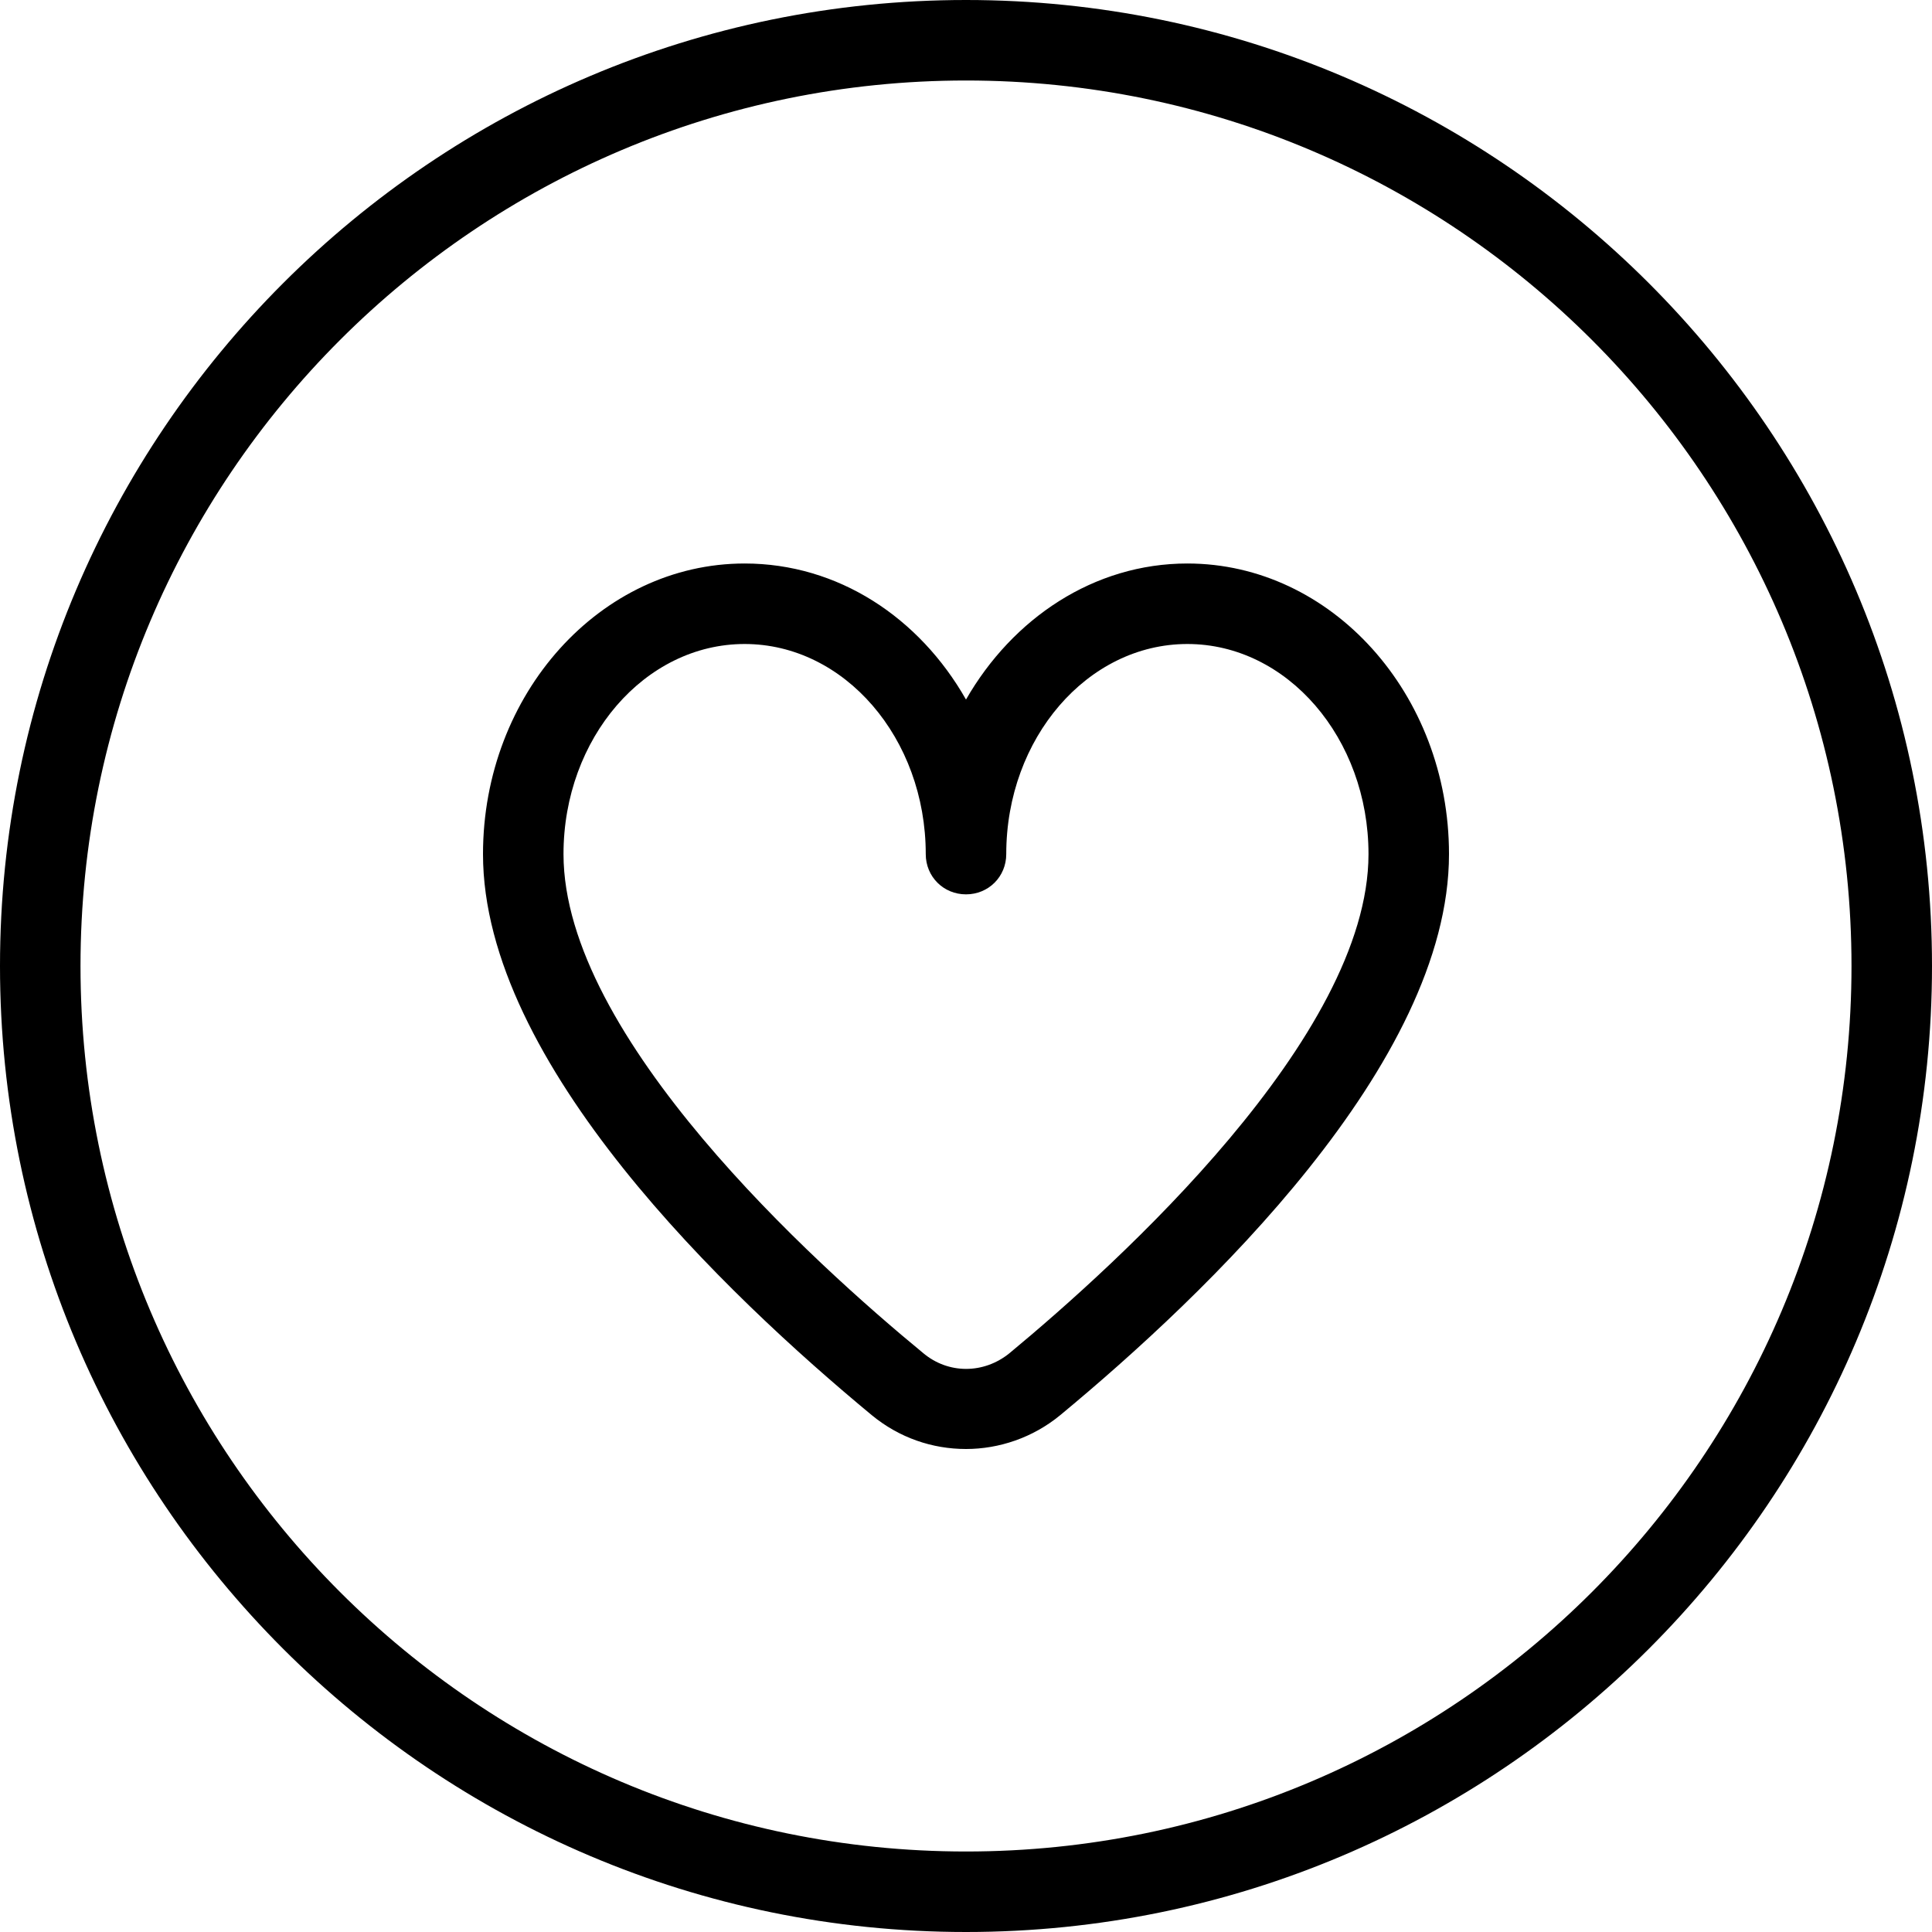 <svg height="512" width="512" viewBox="0 0 24 24" data-name="Layer 1" id="Layer_1" xmlns="http://www.w3.org/2000/svg"><path d="M12,24C5.38,24,0,18.62,0,12S5.38,0,12,0s12,5.38,12,12-5.38,12-12,12ZM12,1C5.93,1,1,5.93,1,12s4.93,11,11,11,11-4.93,11-11S18.07,1,12,1Zm0,17c-.42,0-.83-.14-1.17-.42-1.8-1.49-4.83-4.37-4.83-6.97,0-1.99,1.46-3.61,3.25-3.61,1.16,0,2.17,.67,2.75,1.69,.58-1.01,1.59-1.69,2.75-1.69,1.79,0,3.25,1.62,3.25,3.61,0,2.6-3.03,5.48-4.83,6.97-.34,.28-.76,.42-1.17,.42Zm-2.75-10c-1.24,0-2.25,1.17-2.25,2.61,0,2.27,3.12,5.09,4.47,6.2,.31,.26,.75,.26,1.07,0,1.34-1.11,4.46-3.93,4.46-6.2,0-1.44-1.01-2.61-2.25-2.61s-2.25,1.17-2.25,2.61c0,.28-.22,.5-.5,.5s-.5-.22-.5-.5c0-1.44-1.01-2.61-2.25-2.61Z"></path></svg>
